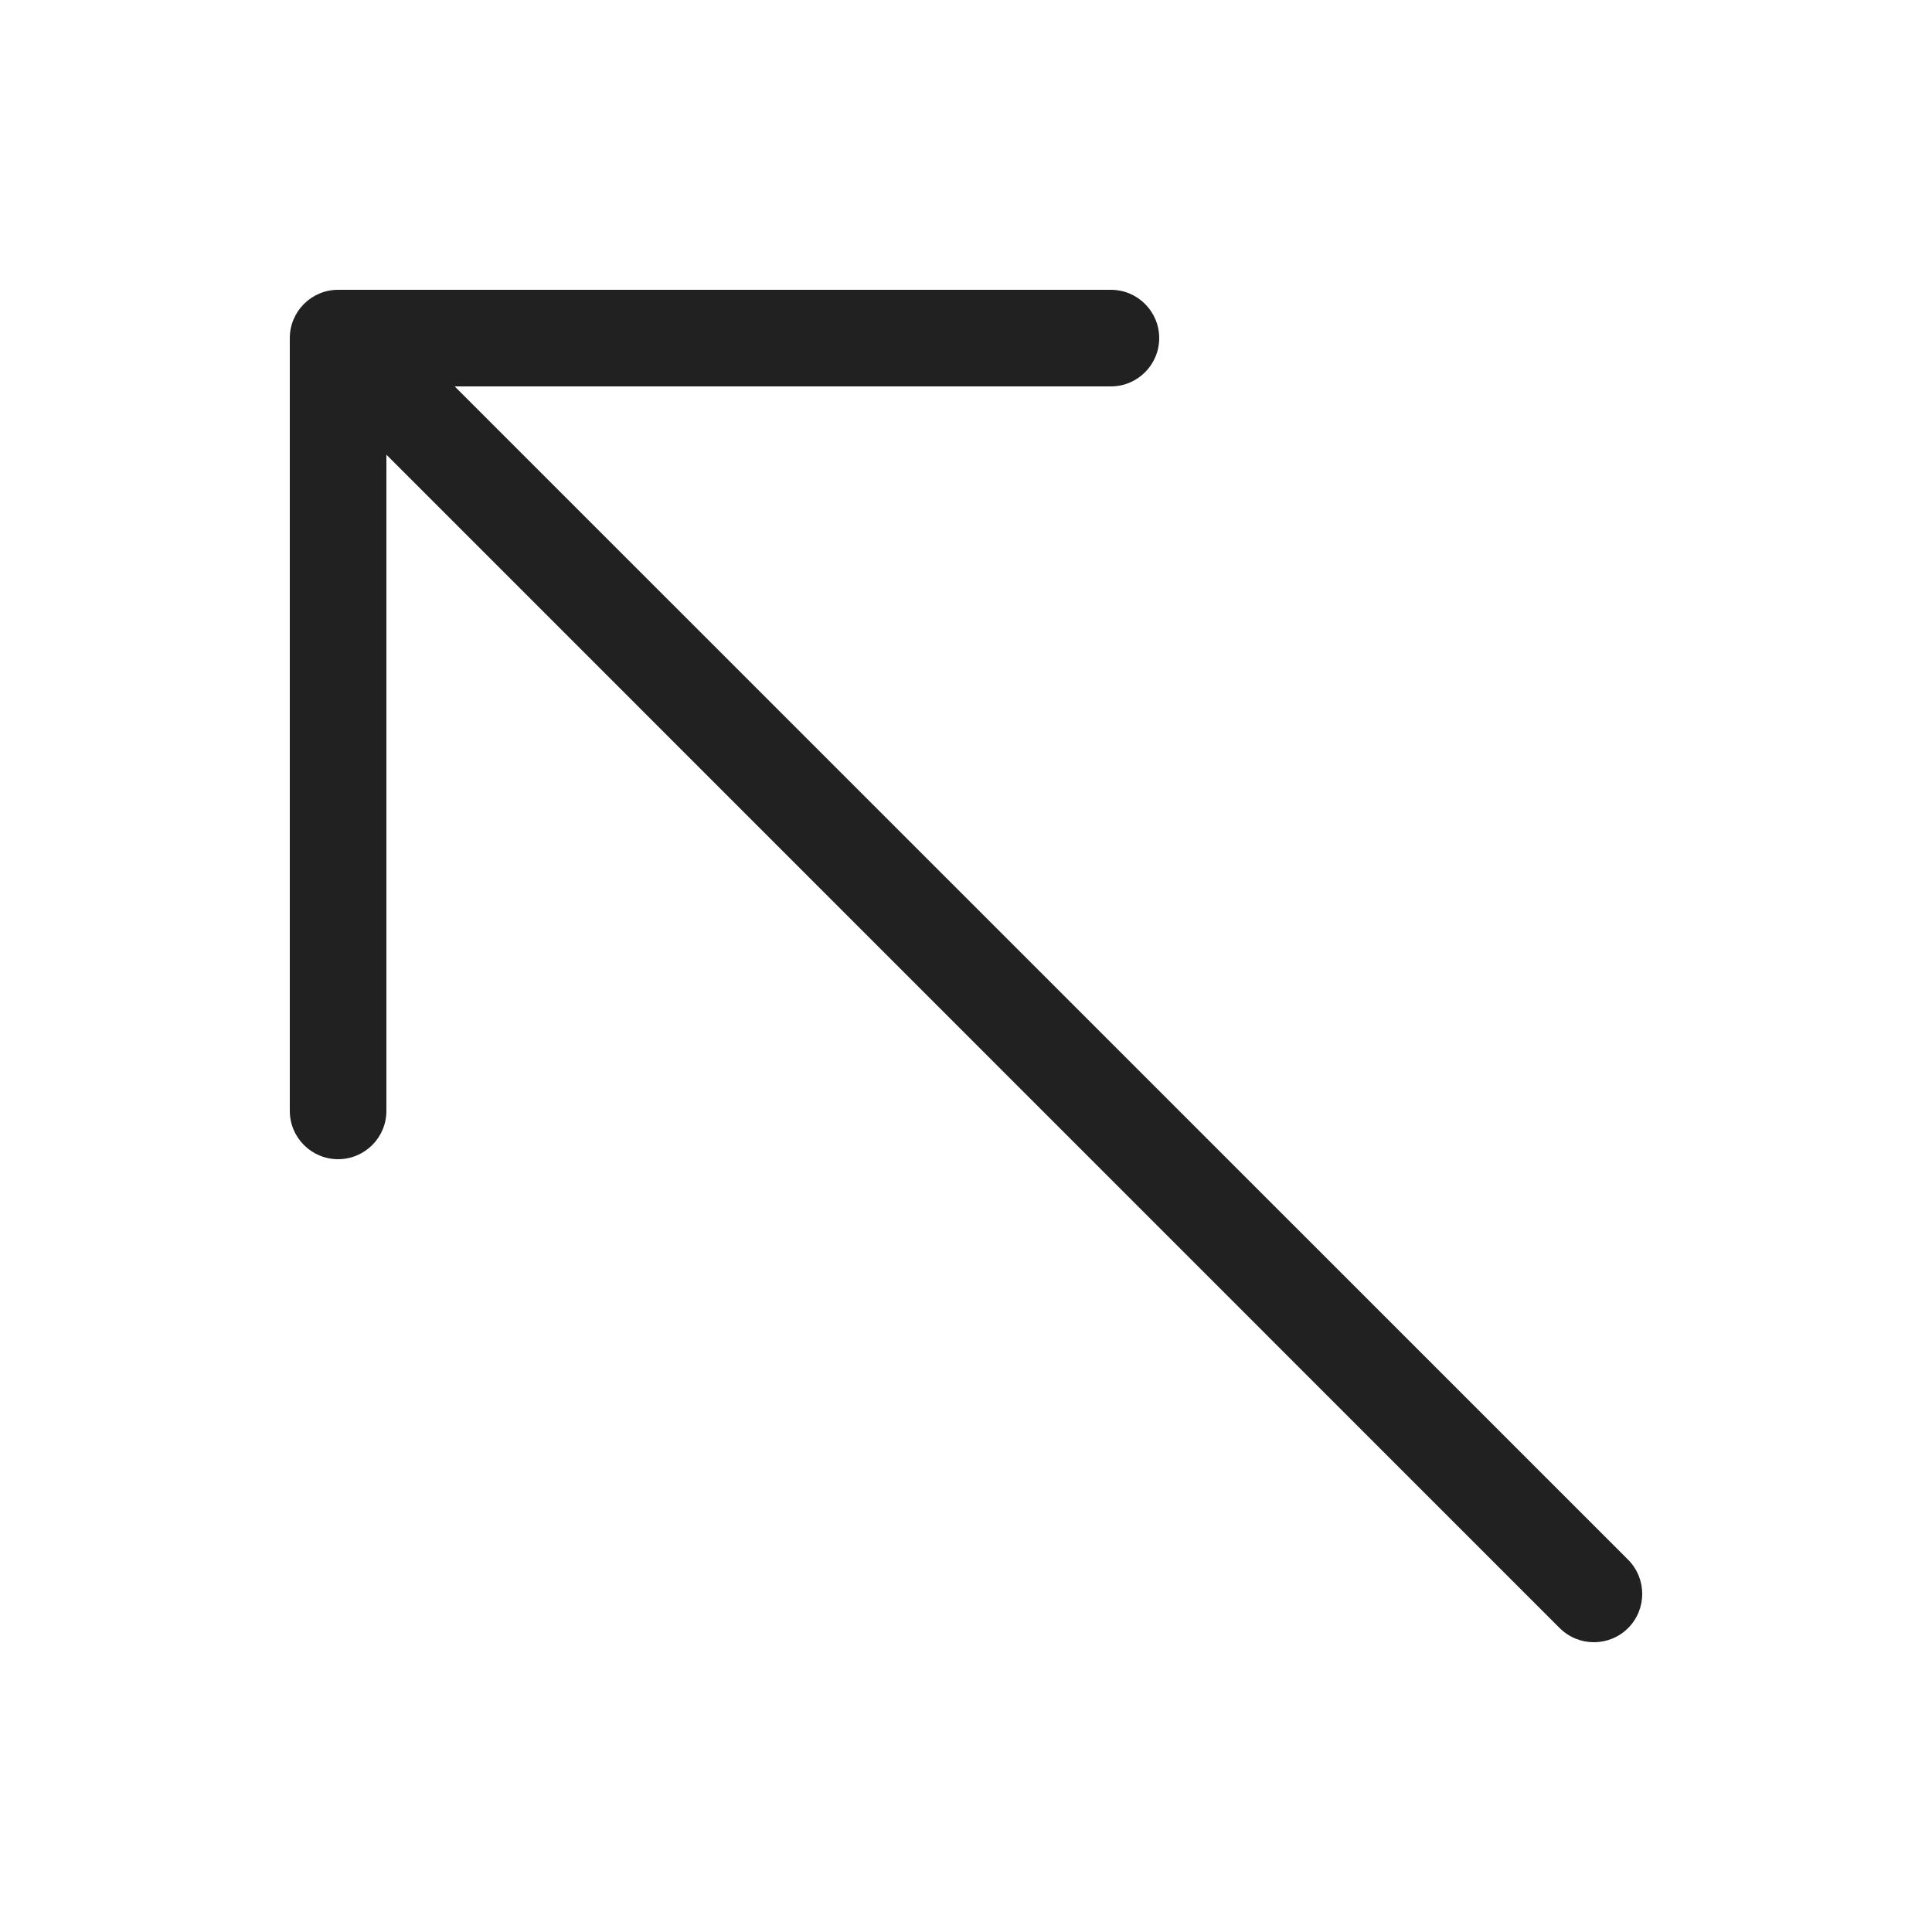 <svg width="20" height="20" viewBox="0 0 20 20" fill="none" xmlns="http://www.w3.org/2000/svg">
<path d="M11.5 4C11.776 4 12 3.776 12 3.5C12 3.224 11.776 3 11.5 3H3.5C3.224 3 3 3.224 3 3.5V11.5C3 11.776 3.224 12 3.5 12C3.776 12 4 11.776 4 11.5V4.707L16.146 16.854C16.342 17.049 16.658 17.049 16.854 16.854C17.049 16.658 17.049 16.342 16.854 16.146L4.707 4H11.5Z" fill="#212121"/>
</svg>
